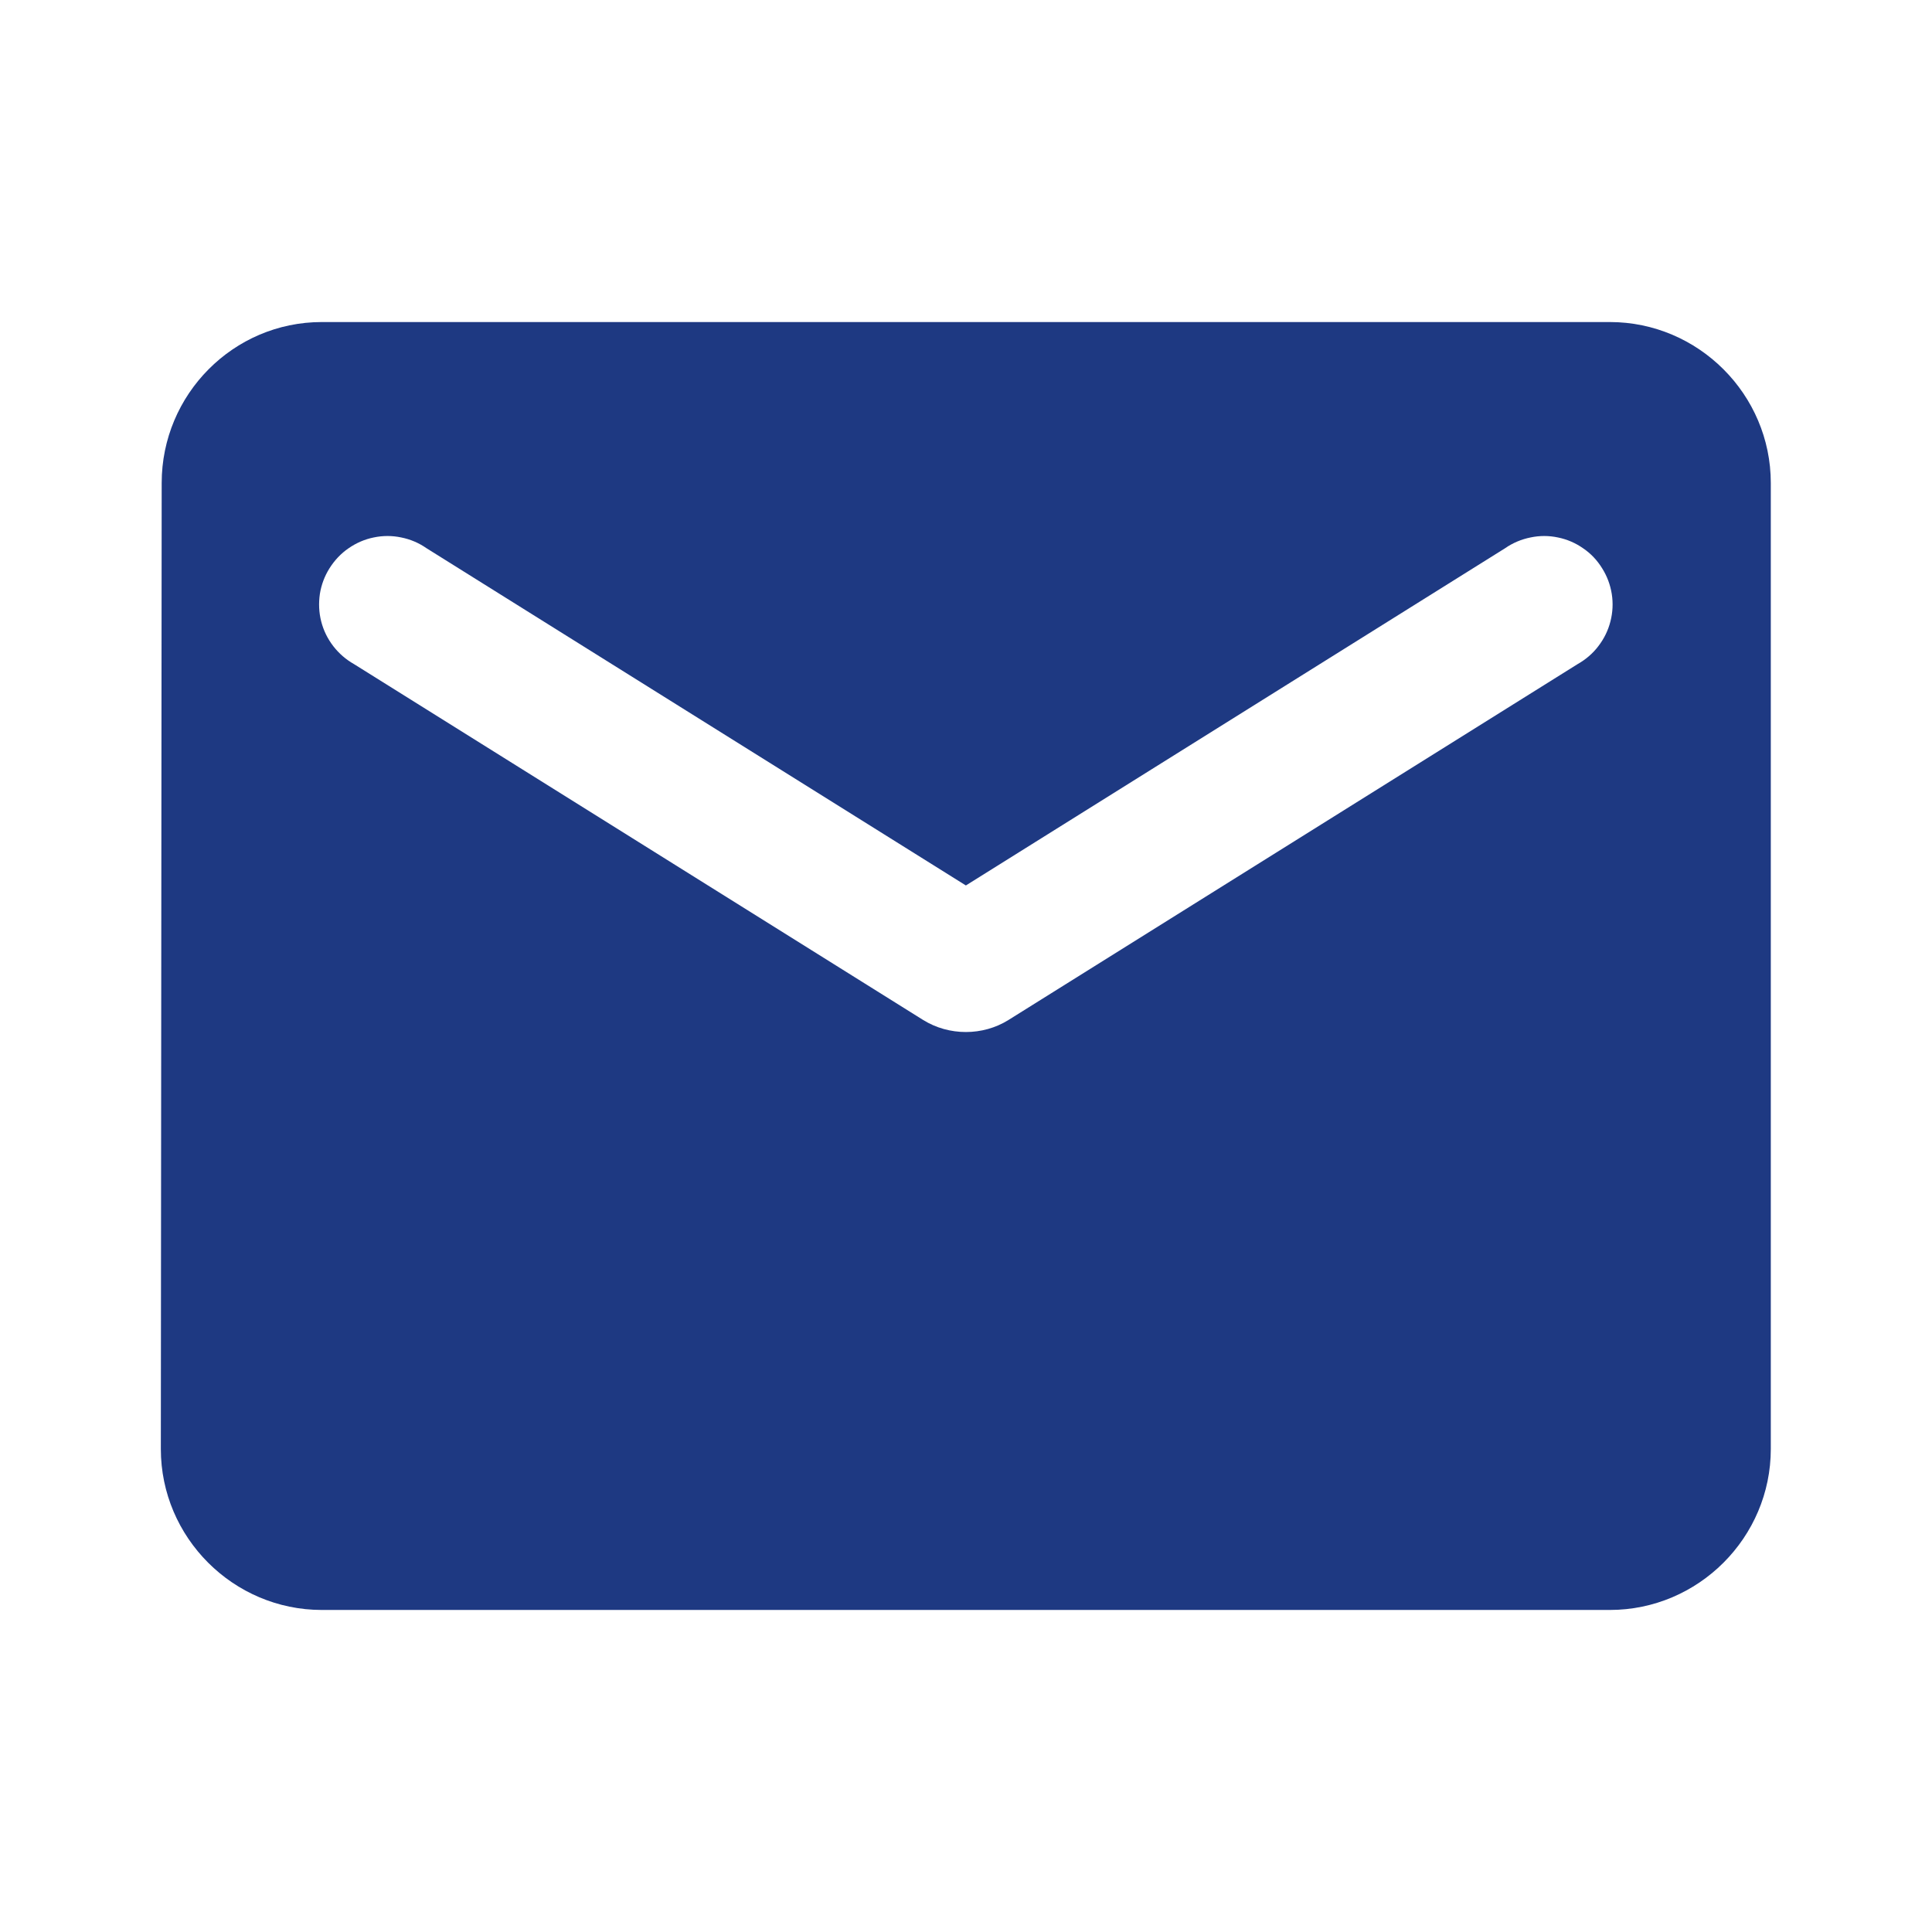<?xml version="1.0" encoding="UTF-8"?> <svg xmlns="http://www.w3.org/2000/svg" width="16" height="16" viewBox="0 0 16 16" fill="none"><path d="M13.332 2.667H2.665C1.932 2.667 1.339 3.267 1.339 4L1.332 12C1.332 12.733 1.932 13.333 2.665 13.333H13.332C14.065 13.333 14.665 12.733 14.665 12V4C14.665 3.267 14.065 2.667 13.332 2.667ZM13.065 5.5L8.352 8.447C8.139 8.58 7.859 8.58 7.645 8.447L2.932 5.5C2.865 5.462 2.807 5.412 2.76 5.351C2.713 5.29 2.679 5.221 2.66 5.146C2.641 5.072 2.638 4.995 2.649 4.919C2.661 4.843 2.688 4.771 2.729 4.706C2.77 4.641 2.823 4.584 2.886 4.541C2.949 4.497 3.02 4.466 3.095 4.451C3.17 4.435 3.248 4.435 3.323 4.451C3.398 4.466 3.469 4.496 3.532 4.54L7.999 7.333L12.465 4.54C12.528 4.496 12.6 4.466 12.675 4.451C12.75 4.435 12.827 4.435 12.902 4.451C12.977 4.466 13.049 4.497 13.111 4.541C13.175 4.584 13.228 4.641 13.268 4.706C13.309 4.771 13.336 4.843 13.348 4.919C13.36 4.995 13.356 5.072 13.337 5.146C13.318 5.221 13.284 5.29 13.237 5.351C13.191 5.412 13.132 5.462 13.065 5.5Z" fill="#1E3982"></path></svg> 